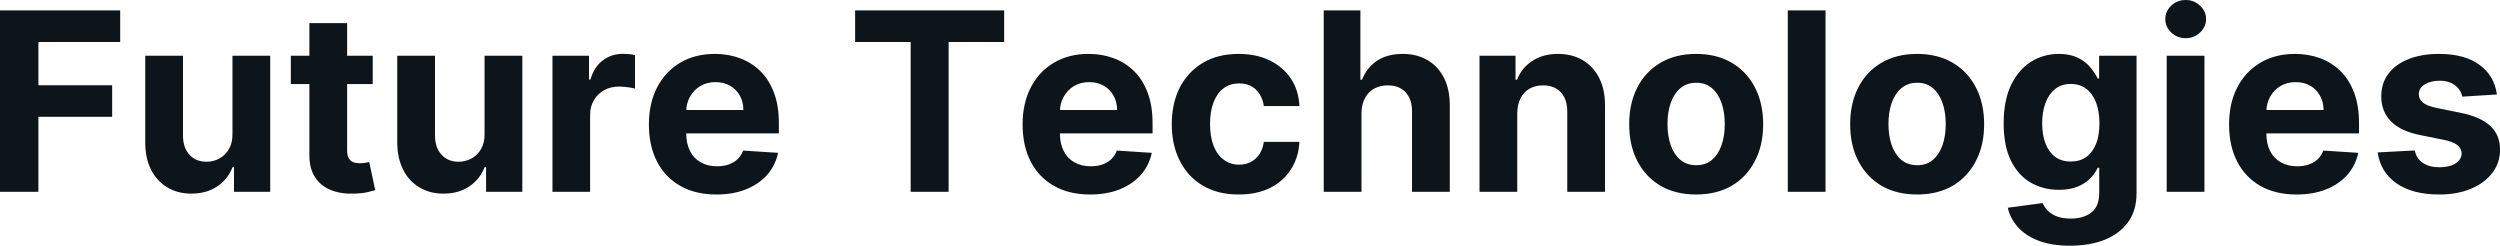 <svg fill="#0d141a" viewBox="0 0 230.466 22.649" height="100%" width="100%" xmlns="http://www.w3.org/2000/svg"><path preserveAspectRatio="none" d="M3.54 17.68L0 17.68L0 0.96L11.08 0.96L11.08 3.87L3.54 3.87L3.54 7.86L10.34 7.86L10.34 10.77L3.54 10.77L3.54 17.68ZM21.43 12.34L21.43 12.34L21.43 5.14L24.91 5.14L24.91 17.68L21.57 17.68L21.57 15.40L21.44 15.40Q21.02 16.51 20.03 17.18Q19.05 17.85 17.63 17.85L17.63 17.85Q16.38 17.85 15.42 17.27Q14.46 16.70 13.93 15.65Q13.39 14.60 13.39 13.13L13.39 13.13L13.39 5.14L16.87 5.14L16.87 12.50Q16.87 13.62 17.46 14.26Q18.05 14.91 19.04 14.91L19.04 14.91Q19.67 14.91 20.21 14.62Q20.76 14.33 21.10 13.75Q21.44 13.18 21.43 12.34ZM26.81 5.14L34.36 5.14L34.36 7.75L26.81 7.75L26.81 5.14ZM28.52 14.29L28.52 2.13L32.00 2.13L32.00 13.83Q32.00 14.31 32.15 14.58Q32.29 14.84 32.56 14.95Q32.83 15.05 33.18 15.05L33.18 15.05Q33.42 15.05 33.67 15.01Q33.91 14.96 34.04 14.94L34.04 14.94L34.59 17.53Q34.33 17.61 33.85 17.72Q33.38 17.83 32.70 17.85L32.70 17.85Q31.45 17.90 30.50 17.52Q29.56 17.14 29.04 16.33Q28.51 15.52 28.52 14.29L28.52 14.29ZM44.67 12.34L44.67 12.34L44.67 5.14L48.15 5.14L48.15 17.68L44.81 17.68L44.81 15.40L44.68 15.40Q44.25 16.51 43.27 17.18Q42.28 17.85 40.87 17.85L40.87 17.85Q39.61 17.85 38.66 17.27Q37.70 16.70 37.17 15.65Q36.63 14.60 36.62 13.13L36.62 13.13L36.62 5.14L40.10 5.14L40.10 12.50Q40.11 13.62 40.70 14.26Q41.29 14.91 42.28 14.91L42.28 14.91Q42.90 14.91 43.45 14.62Q44.00 14.33 44.34 13.75Q44.68 13.18 44.67 12.34ZM54.40 17.68L50.93 17.68L50.93 5.14L54.30 5.14L54.30 7.33L54.43 7.33Q54.77 6.16 55.58 5.56Q56.39 4.96 57.44 4.96L57.44 4.96Q57.70 4.96 58.01 4.99Q58.31 5.02 58.54 5.08L58.54 5.08L58.54 8.17Q58.29 8.09 57.86 8.04Q57.43 7.98 57.07 7.98L57.07 7.98Q56.30 7.98 55.70 8.31Q55.10 8.64 54.75 9.23Q54.40 9.82 54.40 10.59L54.40 10.59L54.40 17.68ZM66.04 17.93L66.04 17.93Q64.11 17.93 62.72 17.14Q61.32 16.35 60.57 14.90Q59.82 13.45 59.82 11.47L59.82 11.47Q59.82 9.53 60.57 8.07Q61.32 6.61 62.69 5.79Q64.06 4.97 65.90 4.97L65.90 4.97Q67.15 4.97 68.22 5.37Q69.29 5.77 70.10 6.56Q70.90 7.35 71.35 8.55Q71.80 9.74 71.80 11.34L71.80 11.34L71.80 12.30L61.21 12.30L61.21 10.14L68.53 10.14Q68.53 9.39 68.20 8.81Q67.87 8.23 67.30 7.90Q66.72 7.57 65.96 7.57L65.96 7.57Q65.17 7.57 64.56 7.93Q63.95 8.30 63.61 8.91Q63.27 9.52 63.26 10.26L63.26 10.26L63.26 12.31Q63.26 13.24 63.61 13.92Q63.95 14.60 64.59 14.96Q65.23 15.33 66.10 15.33L66.10 15.33Q66.68 15.33 67.16 15.17Q67.64 15.00 67.99 14.68Q68.33 14.35 68.51 13.88L68.51 13.88L71.73 14.09Q71.48 15.25 70.73 16.11Q69.97 16.97 68.78 17.45Q67.60 17.93 66.04 17.93ZM83.95 3.87L78.83 3.87L78.83 0.96L92.57 0.96L92.57 3.87L87.45 3.87L87.45 17.68L83.95 17.68L83.95 3.87ZM100.49 17.93L100.49 17.93Q98.56 17.93 97.17 17.14Q95.77 16.35 95.02 14.90Q94.27 13.45 94.27 11.47L94.27 11.47Q94.27 9.53 95.02 8.07Q95.77 6.61 97.14 5.79Q98.51 4.97 100.36 4.97L100.36 4.97Q101.60 4.97 102.67 5.37Q103.75 5.77 104.55 6.56Q105.35 7.35 105.80 8.55Q106.25 9.74 106.25 11.34L106.25 11.34L106.25 12.30L95.66 12.30L95.66 10.14L102.98 10.14Q102.98 9.39 102.65 8.81Q102.32 8.23 101.75 7.90Q101.17 7.57 100.41 7.57L100.41 7.57Q99.62 7.57 99.01 7.93Q98.40 8.30 98.06 8.91Q97.72 9.52 97.71 10.26L97.71 10.26L97.71 12.31Q97.71 13.24 98.06 13.92Q98.40 14.60 99.04 14.96Q99.68 15.33 100.55 15.33L100.55 15.33Q101.13 15.33 101.61 15.17Q102.10 15.00 102.44 14.68Q102.78 14.35 102.96 13.88L102.96 13.88L106.18 14.09Q105.93 15.25 105.18 16.11Q104.42 16.97 103.23 17.45Q102.05 17.93 100.49 17.93ZM114.19 17.93L114.19 17.93Q112.26 17.93 110.88 17.11Q109.50 16.29 108.76 14.82Q108.02 13.36 108.02 11.46L108.02 11.46Q108.02 9.53 108.76 8.07Q109.51 6.62 110.89 5.79Q112.27 4.97 114.18 4.97L114.18 4.97Q115.82 4.97 117.05 5.57Q118.28 6.17 119.00 7.24Q119.72 8.32 119.79 9.78L119.79 9.78L116.51 9.78Q116.37 8.84 115.78 8.26Q115.19 7.69 114.23 7.69L114.23 7.69Q113.42 7.69 112.82 8.12Q112.22 8.56 111.89 9.39Q111.55 10.23 111.55 11.41L111.55 11.41Q111.55 12.61 111.88 13.45Q112.21 14.29 112.82 14.73Q113.42 15.18 114.23 15.18L114.23 15.18Q114.83 15.18 115.31 14.93Q115.78 14.69 116.10 14.22Q116.41 13.75 116.51 13.08L116.51 13.08L119.79 13.08Q119.71 14.52 119.01 15.61Q118.32 16.70 117.09 17.32Q115.87 17.93 114.19 17.93ZM125.51 10.43L125.51 10.43L125.51 17.68L122.03 17.68L122.03 0.96L125.41 0.96L125.41 7.35L125.56 7.35Q125.99 6.24 126.93 5.61Q127.88 4.97 129.31 4.97L129.31 4.97Q130.62 4.97 131.59 5.54Q132.57 6.11 133.11 7.17Q133.65 8.22 133.65 9.69L133.65 9.69L133.65 17.68L130.17 17.68L130.17 10.32Q130.18 9.16 129.58 8.51Q128.99 7.87 127.93 7.87L127.93 7.87Q127.22 7.87 126.68 8.17Q126.13 8.47 125.83 9.05Q125.52 9.62 125.51 10.43ZM139.87 10.43L139.87 10.43L139.87 17.68L136.39 17.68L136.39 5.14L139.71 5.14L139.71 7.35L139.85 7.35Q140.27 6.26 141.25 5.62Q142.23 4.97 143.63 4.97L143.63 4.97Q144.93 4.97 145.91 5.55Q146.88 6.12 147.42 7.18Q147.96 8.23 147.96 9.69L147.96 9.69L147.96 17.68L144.48 17.68L144.48 10.32Q144.49 9.16 143.89 8.51Q143.29 7.87 142.25 7.87L142.25 7.87Q141.54 7.87 141.01 8.17Q140.47 8.47 140.18 9.05Q139.88 9.62 139.87 10.43ZM156.36 17.93L156.36 17.93Q154.46 17.93 153.07 17.12Q151.69 16.30 150.94 14.84Q150.19 13.39 150.19 11.46L150.19 11.46Q150.19 9.52 150.94 8.06Q151.69 6.60 153.07 5.79Q154.46 4.97 156.36 4.97L156.36 4.97Q158.26 4.97 159.65 5.79Q161.03 6.60 161.78 8.06Q162.54 9.52 162.54 11.46L162.54 11.46Q162.54 13.39 161.78 14.84Q161.03 16.30 159.65 17.12Q158.26 17.93 156.36 17.93ZM156.38 15.23L156.38 15.23Q157.24 15.23 157.82 14.74Q158.40 14.24 158.70 13.39Q159.00 12.53 159.00 11.43L159.00 11.43Q159.00 10.34 158.70 9.48Q158.40 8.63 157.82 8.13Q157.24 7.63 156.38 7.63L156.38 7.63Q155.50 7.63 154.91 8.13Q154.32 8.63 154.02 9.48Q153.72 10.34 153.72 11.43L153.72 11.43Q153.72 12.53 154.02 13.39Q154.32 14.24 154.91 14.74Q155.50 15.23 156.38 15.23ZM164.81 0.96L168.29 0.96L168.29 17.68L164.81 17.68L164.81 0.96ZM176.73 17.93L176.73 17.93Q174.83 17.93 173.44 17.12Q172.06 16.30 171.31 14.84Q170.56 13.39 170.56 11.46L170.56 11.46Q170.56 9.52 171.31 8.06Q172.06 6.60 173.44 5.79Q174.83 4.97 176.73 4.97L176.73 4.97Q178.63 4.97 180.02 5.79Q181.40 6.60 182.15 8.06Q182.91 9.52 182.91 11.46L182.91 11.46Q182.91 13.39 182.15 14.84Q181.40 16.30 180.02 17.12Q178.63 17.93 176.73 17.93ZM176.75 15.23L176.75 15.23Q177.61 15.23 178.19 14.74Q178.77 14.24 179.07 13.39Q179.37 12.53 179.37 11.43L179.37 11.43Q179.37 10.34 179.07 9.48Q178.77 8.63 178.19 8.13Q177.61 7.63 176.75 7.63L176.75 7.63Q175.87 7.63 175.28 8.13Q174.69 8.63 174.39 9.48Q174.09 10.34 174.09 11.43L174.09 11.43Q174.09 12.53 174.39 13.39Q174.69 14.24 175.28 14.74Q175.87 15.23 176.75 15.23ZM190.83 22.65L190.83 22.65Q189.14 22.65 187.93 22.19Q186.73 21.73 186.02 20.93Q185.31 20.14 185.09 19.15L185.09 19.15L188.31 18.72Q188.46 19.10 188.78 19.42Q189.10 19.75 189.62 19.95Q190.15 20.15 190.91 20.15L190.91 20.15Q192.05 20.15 192.78 19.60Q193.52 19.05 193.52 17.76L193.52 17.76L193.52 15.46L193.38 15.46Q193.15 15.98 192.69 16.45Q192.23 16.92 191.51 17.21Q190.80 17.50 189.80 17.50L189.80 17.50Q188.39 17.50 187.23 16.85Q186.07 16.19 185.39 14.83Q184.71 13.47 184.71 11.39L184.71 11.39Q184.71 9.25 185.40 7.82Q186.10 6.40 187.25 5.68Q188.41 4.97 189.79 4.97L189.79 4.97Q190.84 4.97 191.56 5.33Q192.27 5.68 192.70 6.21Q193.14 6.74 193.38 7.24L193.38 7.24L193.51 7.24L193.51 5.14L196.96 5.14L196.96 17.81Q196.96 19.41 196.18 20.48Q195.39 21.56 194.01 22.11Q192.63 22.65 190.83 22.65ZM190.90 14.89L190.90 14.89Q191.74 14.89 192.33 14.47Q192.91 14.05 193.23 13.26Q193.54 12.47 193.54 11.37L193.54 11.37Q193.54 10.27 193.23 9.45Q192.92 8.64 192.33 8.19Q191.74 7.74 190.90 7.74L190.90 7.74Q190.04 7.74 189.46 8.20Q188.87 8.67 188.57 9.48Q188.26 10.30 188.26 11.37L188.26 11.37Q188.26 12.46 188.57 13.24Q188.88 14.03 189.46 14.46Q190.04 14.89 190.90 14.89ZM203.22 17.68L199.74 17.68L199.74 5.14L203.22 5.14L203.22 17.68ZM201.49 3.52L201.49 3.52Q200.71 3.52 200.16 3.00Q199.61 2.48 199.61 1.76L199.61 1.76Q199.61 1.04 200.16 0.52Q200.71 0 201.49 0L201.49 0Q202.26 0 202.81 0.52Q203.37 1.04 203.37 1.76L203.37 1.76Q203.37 2.48 202.81 3.00Q202.26 3.52 201.49 3.52ZM211.71 17.93L211.71 17.93Q209.78 17.93 208.38 17.14Q206.99 16.35 206.24 14.90Q205.49 13.45 205.49 11.47L205.49 11.47Q205.49 9.53 206.24 8.07Q206.99 6.61 208.36 5.79Q209.73 4.97 211.57 4.97L211.57 4.97Q212.82 4.97 213.89 5.37Q214.96 5.77 215.77 6.56Q216.57 7.35 217.02 8.55Q217.47 9.74 217.47 11.34L217.47 11.34L217.47 12.30L206.88 12.30L206.88 10.14L214.20 10.14Q214.20 9.39 213.87 8.81Q213.54 8.23 212.97 7.90Q212.39 7.57 211.63 7.57L211.63 7.57Q210.84 7.57 210.23 7.93Q209.62 8.30 209.28 8.91Q208.94 9.52 208.93 10.26L208.93 10.26L208.93 12.31Q208.93 13.24 209.27 13.92Q209.62 14.60 210.26 14.96Q210.90 15.33 211.77 15.33L211.77 15.33Q212.35 15.33 212.83 15.17Q213.31 15.00 213.66 14.68Q214.00 14.35 214.18 13.88L214.18 13.88L217.40 14.09Q217.15 15.25 216.40 16.11Q215.64 16.97 214.45 17.45Q213.26 17.93 211.71 17.93ZM230.18 8.71L230.18 8.71L226.99 8.91Q226.91 8.50 226.64 8.17Q226.37 7.84 225.94 7.64Q225.50 7.44 224.90 7.44L224.90 7.44Q224.09 7.44 223.53 7.78Q222.98 8.12 222.98 8.68L222.98 8.68Q222.98 9.13 223.34 9.44Q223.69 9.75 224.57 9.94L224.57 9.94L226.84 10.40Q228.67 10.77 229.57 11.61Q230.47 12.44 230.47 13.80L230.47 13.80Q230.47 15.03 229.74 15.96Q229.02 16.89 227.77 17.41Q226.51 17.93 224.88 17.93L224.88 17.93Q222.39 17.93 220.91 16.89Q219.44 15.85 219.19 14.05L219.19 14.05L222.61 13.87Q222.76 14.63 223.36 15.02Q223.96 15.42 224.89 15.42L224.89 15.42Q225.80 15.42 226.36 15.07Q226.92 14.71 226.93 14.15L226.93 14.15Q226.92 13.67 226.53 13.37Q226.14 13.06 225.32 12.90L225.32 12.90L223.15 12.46Q221.31 12.10 220.42 11.19Q219.52 10.28 219.52 8.88L219.52 8.88Q219.52 7.67 220.18 6.80Q220.84 5.92 222.03 5.45Q223.23 4.97 224.84 4.97L224.84 4.97Q227.21 4.97 228.58 5.98Q229.95 6.98 230.18 8.71Z"></path></svg>